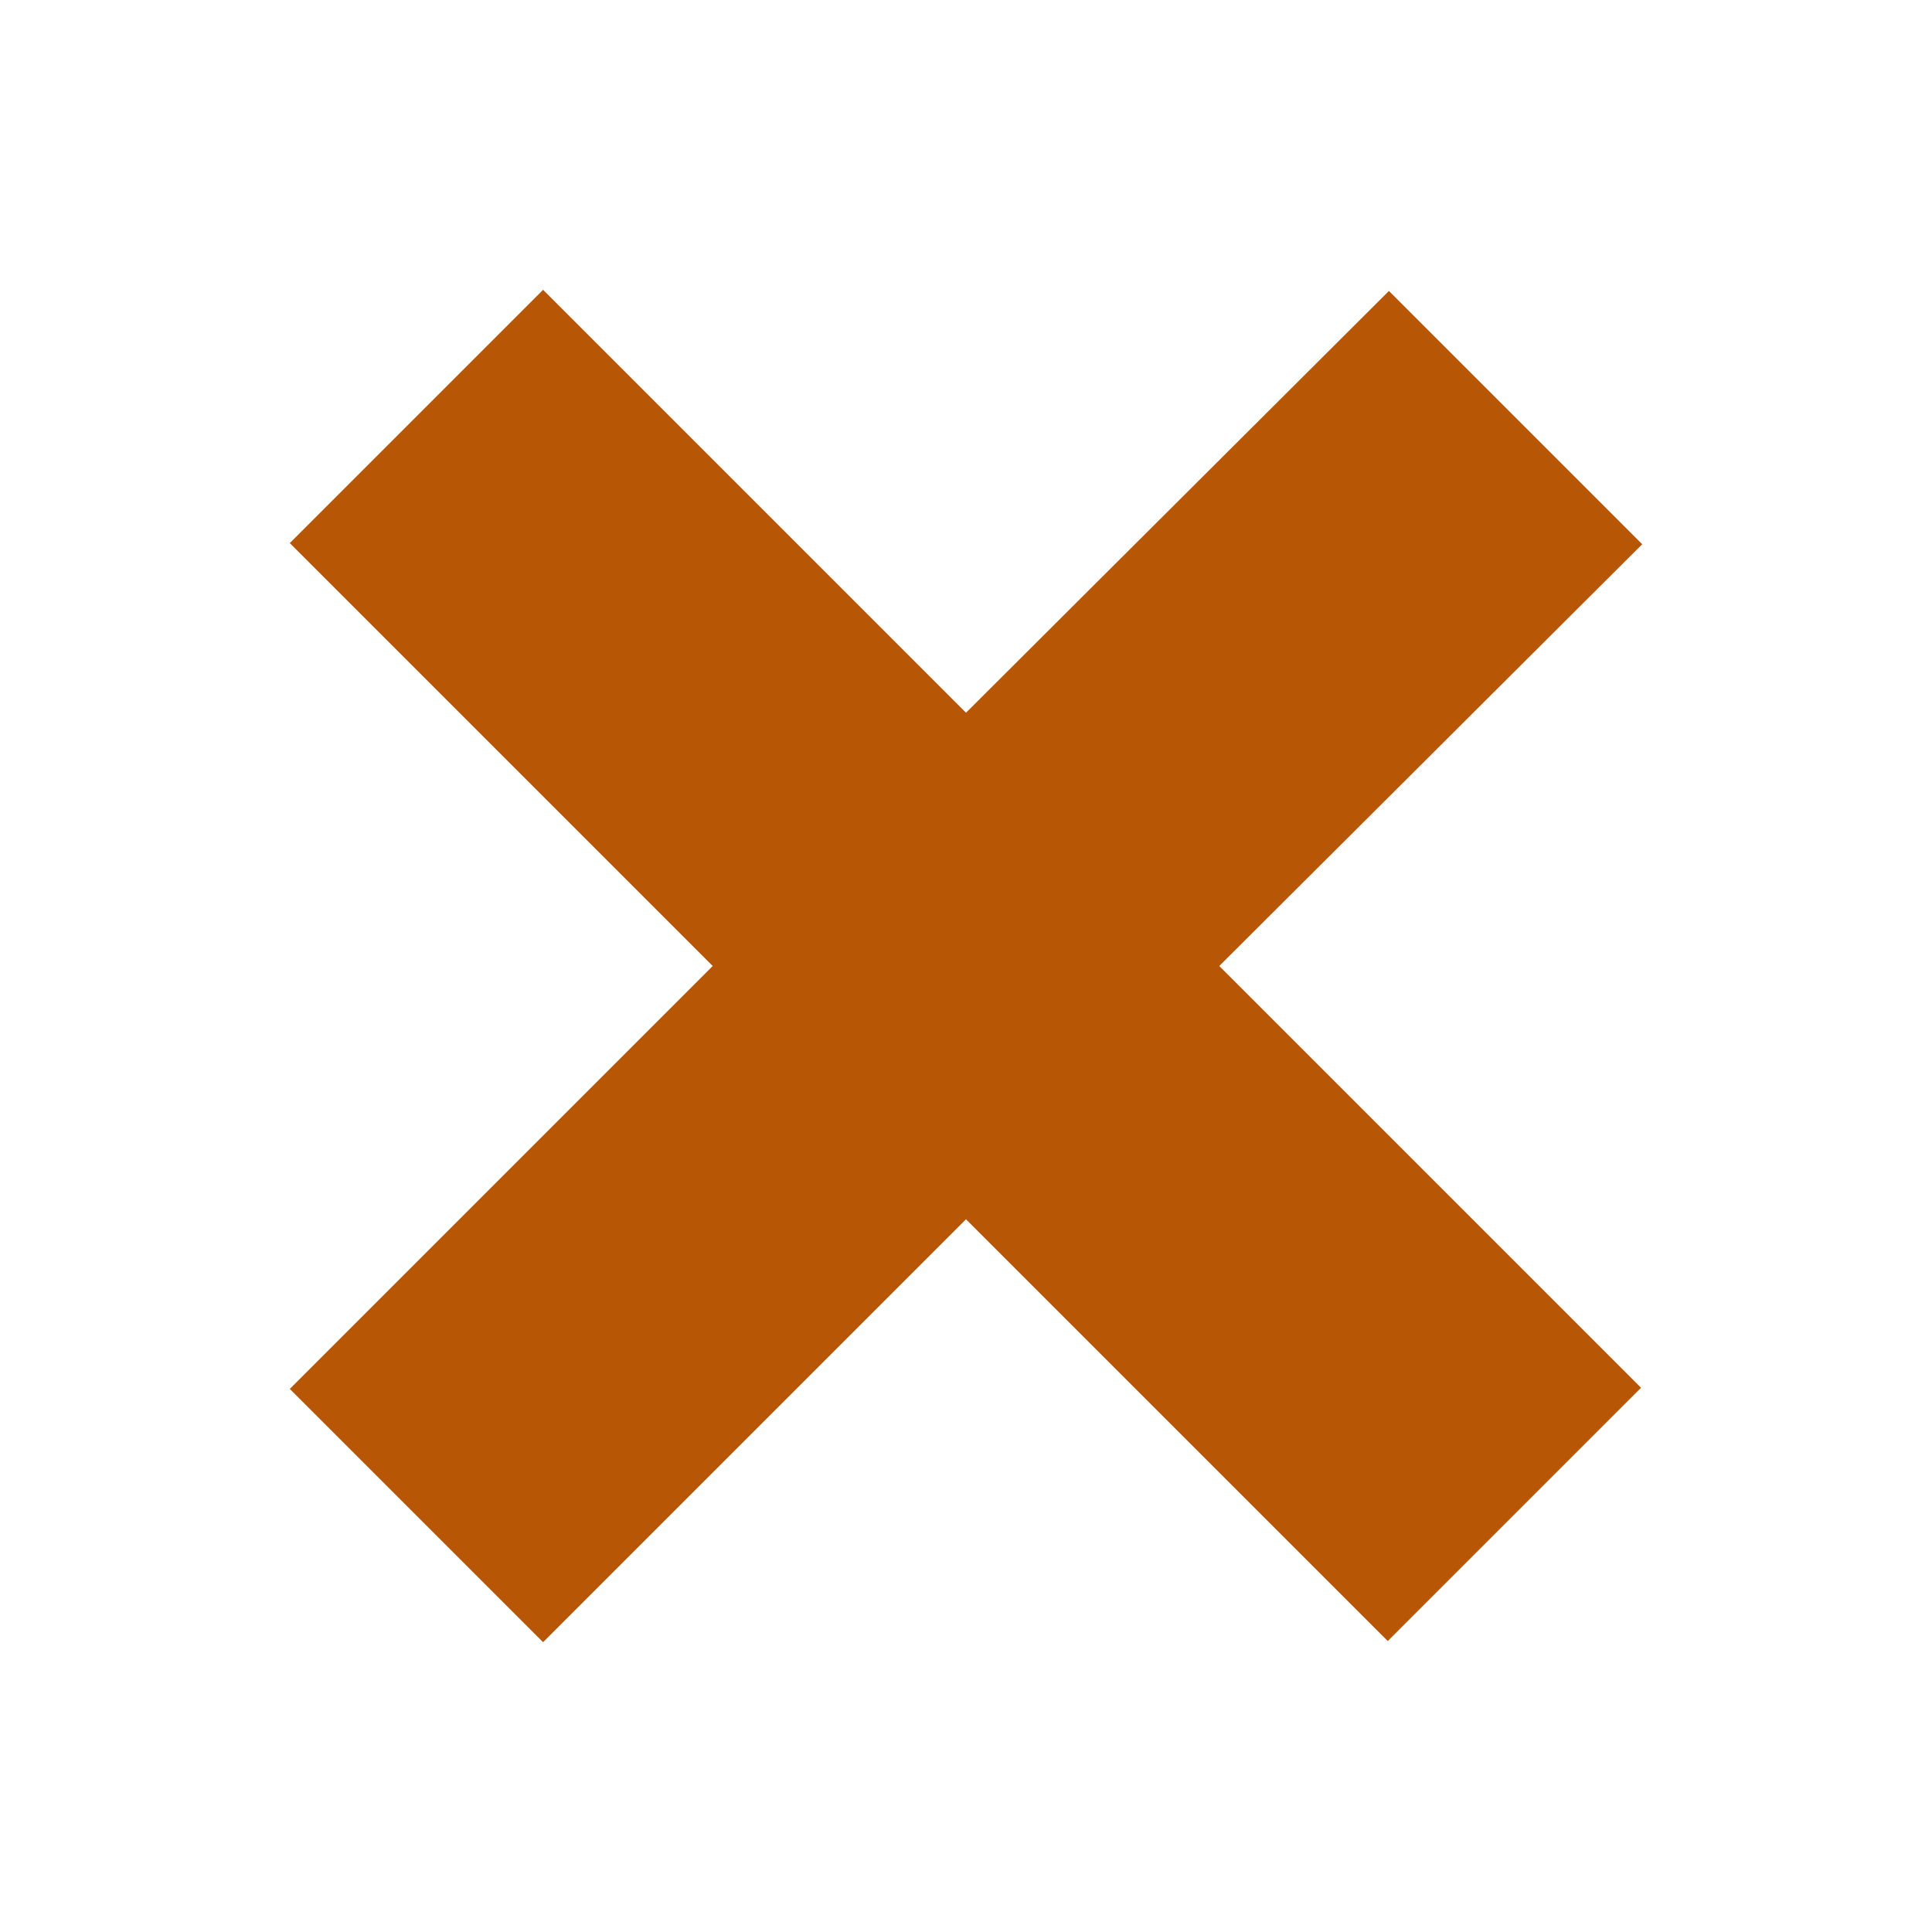<svg width="20" height="20" viewBox="0 0 20 20" fill="none" xmlns="http://www.w3.org/2000/svg">
<path d="M12.622 10L16.988 14.366L14.366 16.988L10 12.622L5.622 17L3 14.378L7.378 10L3 5.622L5.622 3L10 7.378L14.378 3.012L17 5.634L12.622 10Z" fill="#B75706"/>
</svg>
